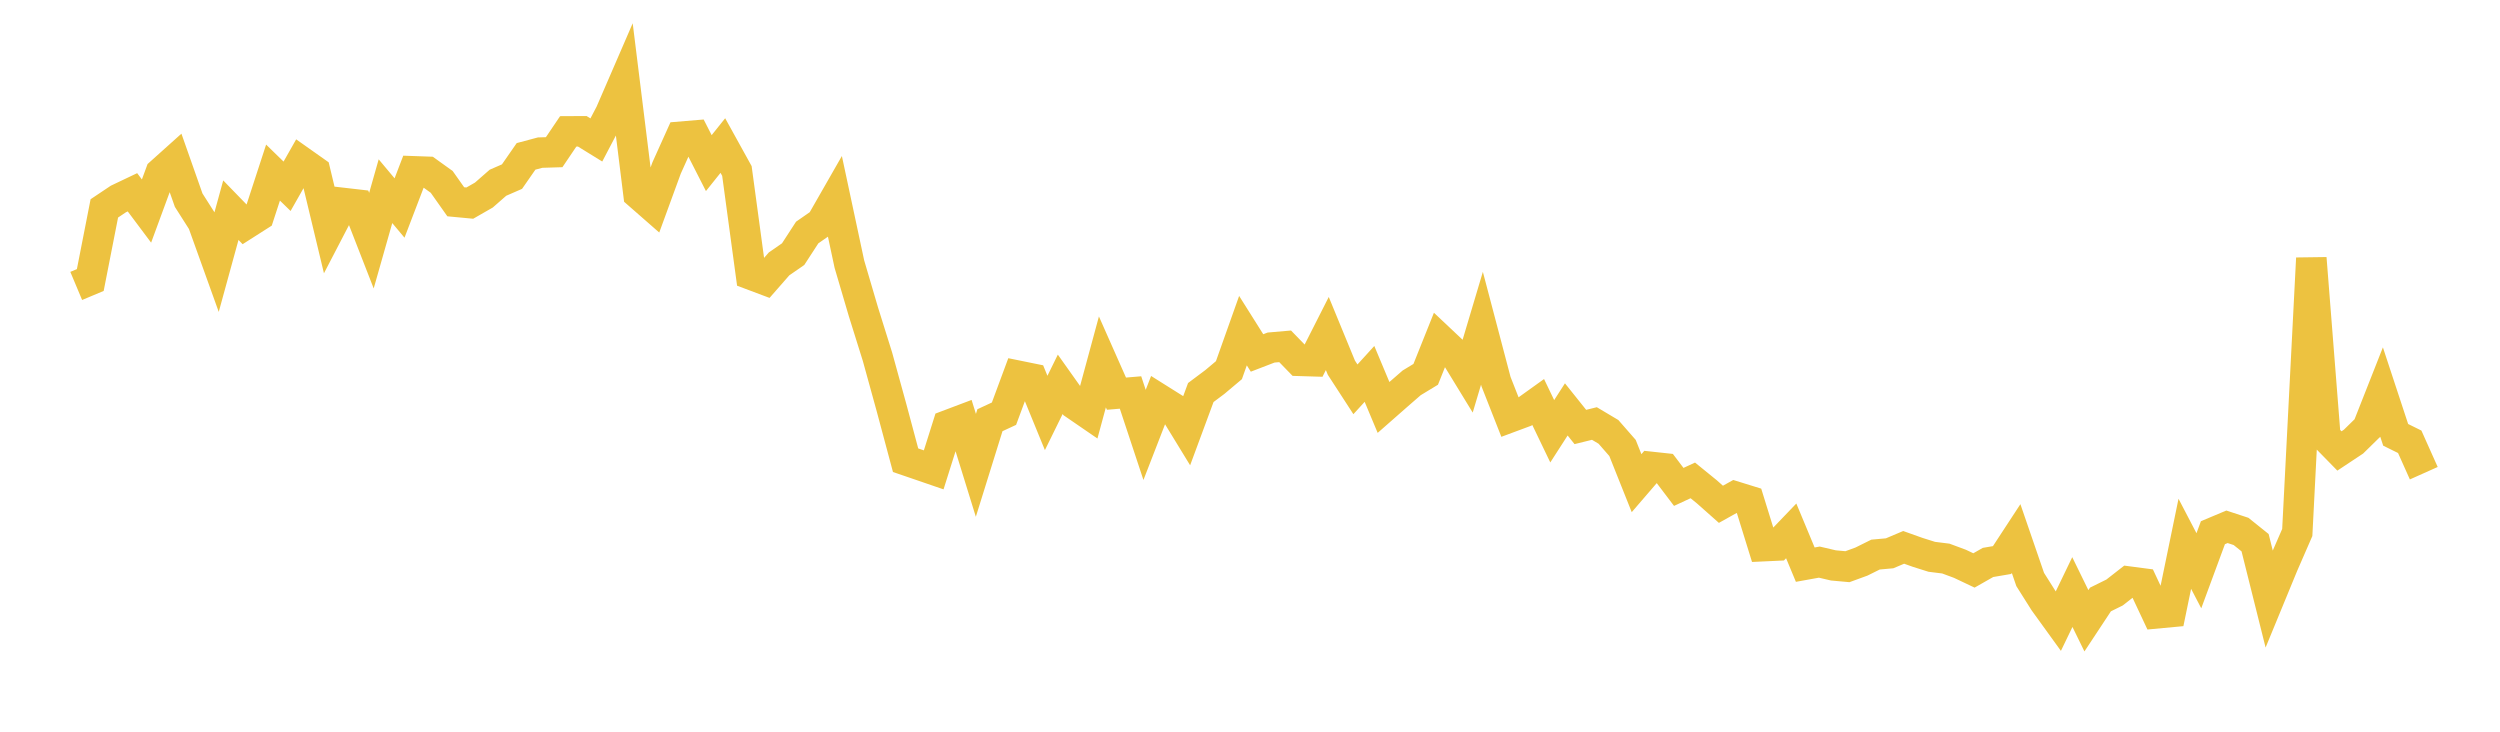 <svg width="164" height="48" xmlns="http://www.w3.org/2000/svg" xmlns:xlink="http://www.w3.org/1999/xlink"><path fill="none" stroke="rgb(237,194,64)" stroke-width="2" d="M5,18.757L5.922,18.37L6.844,13.67L7.766,13.053L8.689,12.614L9.611,13.845L10.533,11.339L11.455,10.512L12.377,13.131L13.299,14.58L14.222,17.148L15.144,13.788L16.066,14.738L16.988,14.15L17.91,11.322L18.832,12.22L19.754,10.595L20.677,11.247L21.599,15.09L22.521,13.316L23.443,13.422L24.365,15.787L25.287,12.543L26.21,13.646L27.132,11.237L28.054,11.27L28.976,11.932L29.898,13.237L30.82,13.324L31.743,12.795L32.665,11.988L33.587,11.586L34.509,10.258L35.431,10.012L36.353,9.984L37.275,8.618L38.198,8.613L39.12,9.182L40.042,7.423L40.964,5.293L41.886,12.734L42.808,13.541L43.731,11.016L44.653,8.969L45.575,8.892L46.497,10.7L47.419,9.548L48.341,11.216L49.263,18.016L50.186,18.363L51.108,17.31L52.03,16.672L52.952,15.253L53.874,14.613L54.796,13.002L55.719,17.324L56.641,20.456L57.563,23.402L58.485,26.748L59.407,30.19L60.329,30.506L61.251,30.823L62.174,27.894L63.096,27.546L64.018,30.527L64.94,27.566L65.862,27.138L66.784,24.649L67.707,24.837L68.629,27.09L69.551,25.212L70.473,26.511L71.395,27.144L72.317,23.742L73.24,25.825L74.162,25.747L75.084,28.531L76.006,26.155L76.928,26.734L77.85,28.242L78.772,25.75L79.695,25.059L80.617,24.284L81.539,21.69L82.461,23.154L83.383,22.799L84.305,22.719L85.228,23.67L86.15,23.698L87.072,21.879L87.994,24.12L88.916,25.54L89.838,24.528L90.76,26.728L91.683,25.917L92.605,25.115L93.527,24.556L94.449,22.251L95.371,23.12L96.293,24.628L97.216,21.533L98.138,25.033L99.06,27.376L99.982,27.033L100.904,26.372L101.826,28.291L102.749,26.857L103.671,28.01L104.593,27.782L105.515,28.331L106.437,29.386L107.359,31.696L108.281,30.625L109.204,30.725L110.126,31.941L111.048,31.514L111.97,32.264L112.892,33.082L113.814,32.568L114.737,32.854L115.659,35.83L116.581,35.787L117.503,34.826L118.425,37.041L119.347,36.875L120.269,37.091L121.192,37.175L122.114,36.838L123.036,36.38L123.958,36.297L124.88,35.907L125.802,36.236L126.725,36.527L127.647,36.642L128.569,36.984L129.491,37.421L130.413,36.896L131.335,36.739L132.257,35.33L133.18,38.014L134.102,39.476L135.024,40.752L135.946,38.839L136.868,40.723L137.79,39.326L138.713,38.87L139.635,38.15L140.557,38.271L141.479,40.235L142.401,40.149L143.323,35.672L144.246,37.442L145.168,34.945L146.09,34.558L147.012,34.861L147.934,35.601L148.856,39.288L149.778,37.049L150.701,34.932L151.623,16.941L152.545,28.641L153.467,29.583L154.389,28.972L155.311,28.068L156.234,25.727L157.156,28.525L158.078,28.981L159,31.042"></path></svg>